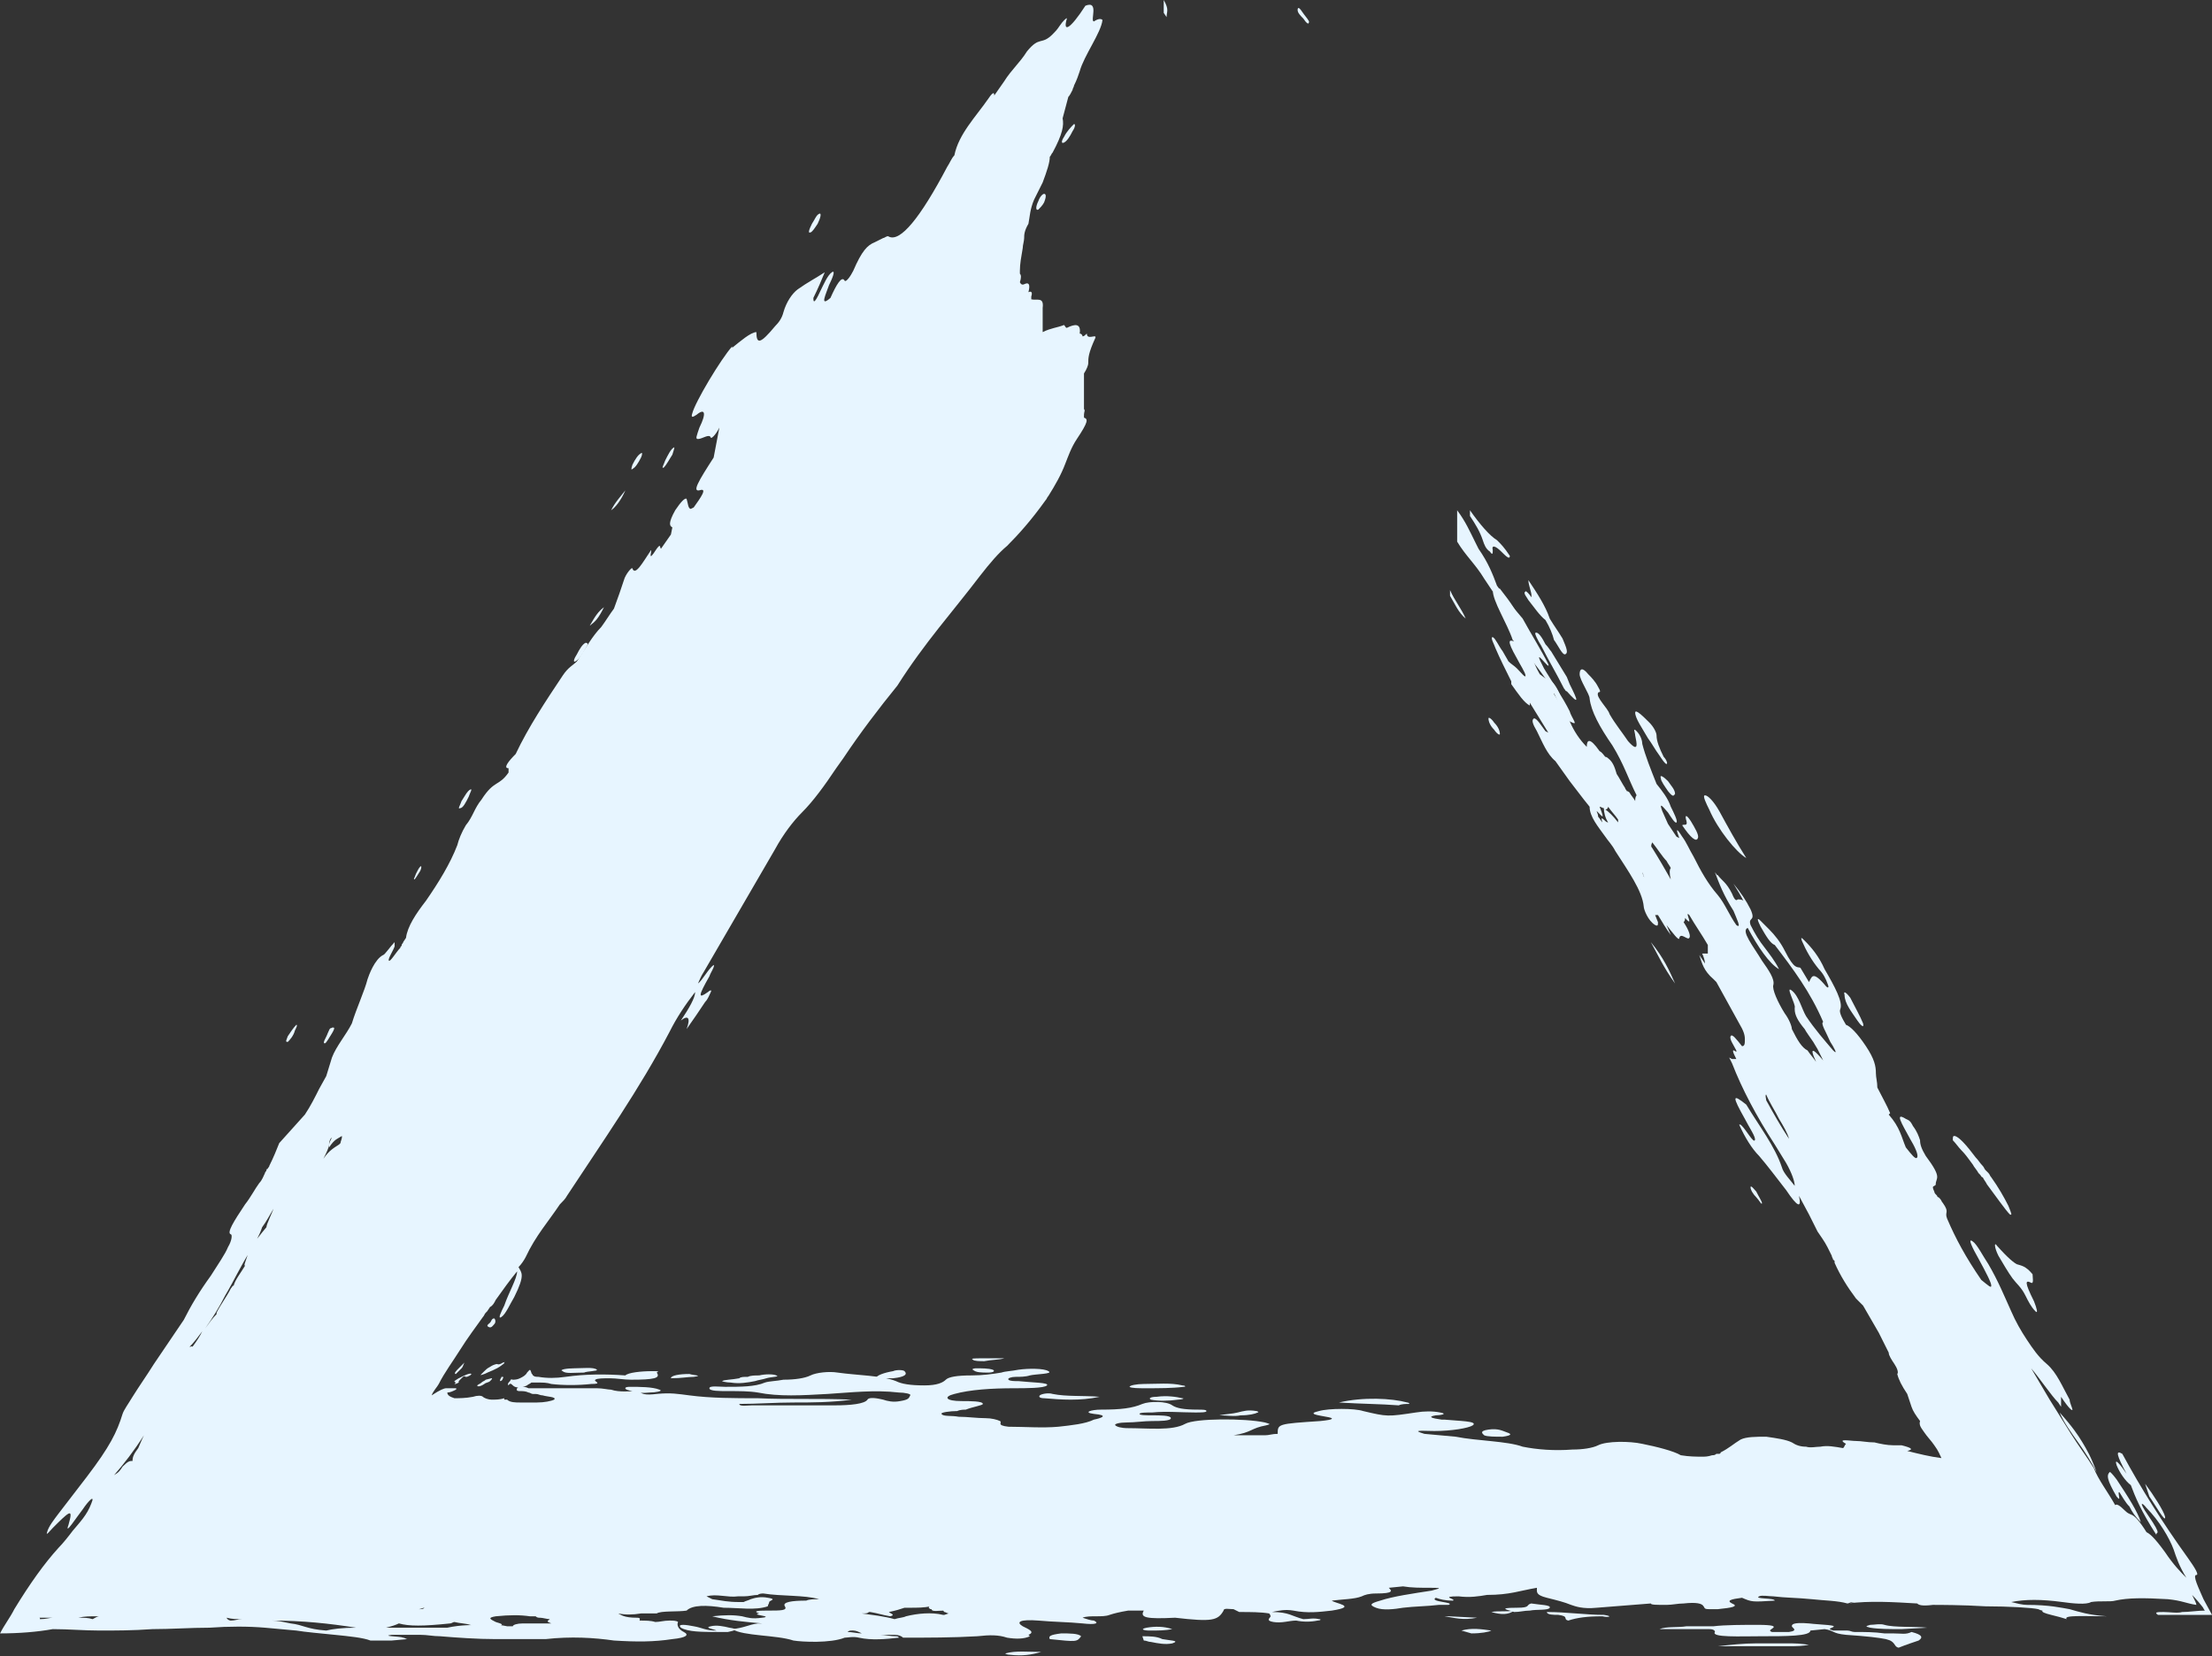 <?xml version="1.0" encoding="UTF-8" standalone="no"?><svg xmlns="http://www.w3.org/2000/svg" xmlns:xlink="http://www.w3.org/1999/xlink" fill="#e7f5ff" height="914.9" preserveAspectRatio="xMidYMid meet" version="1" viewBox="0.3 0.2 1221.7 914.9" width="1221.7" zoomAndPan="magnify"><rect x="0.3" y="0.2" width="1221.7" height="914.9" fill="#333333" stroke="none"/><g id="change1_1"><path d="M543.922 752.138C547.856 751.351 552.576 751.351 554.936 750.564C550.216 750.564 546.282 750.564 541.562 750.564C539.202 750.564 536.056 750.564 537.629 751.351C538.416 752.138 541.562 752.138 543.922 752.138Z"/></g><g id="change1_2"><path d="M283.539 765.524C285.112 767.098 288.259 767.098 291.405 765.524C292.192 764.736 292.979 764.736 293.765 763.949C293.765 763.949 293.765 763.949 294.552 763.949C295.338 763.949 296.912 763.949 297.698 763.949C300.058 763.949 302.418 763.949 304.778 764.736C311.072 765.524 319.725 765.524 326.805 764.736C333.885 764.736 327.591 763.162 329.165 762.374C329.951 761.587 333.885 761.587 337.031 761.587C340.965 761.587 344.898 762.374 348.831 762.374C361.418 762.374 365.351 761.587 362.991 758.438C364.564 757.65 363.778 757.65 360.631 757.65C354.338 757.65 347.258 758.437 345.685 760.012C334.671 759.225 323.658 759.225 312.645 760.8C307.138 761.587 302.418 761.587 297.698 760.8C294.552 760.8 295.338 760.012 294.552 760.012C294.552 759.225 293.765 759.225 293.765 758.438C292.979 756.075 292.979 756.863 291.405 758.438C290.619 760.012 289.045 760.8 287.472 761.587C285.899 762.374 284.325 762.374 283.539 762.374C282.752 762.374 282.752 761.587 281.965 763.162C281.179 763.949 280.392 764.736 281.179 765.524C281.965 763.949 282.752 764.736 283.539 765.524Z"/></g><g id="change1_3"><path d="M403.897 763.949C408.617 764.736 413.337 763.949 417.27 763.162C419.63 762.374 421.204 762.374 423.564 761.587C425.924 760.799 431.43 760.799 429.07 760.012C427.497 759.225 422.777 759.225 419.63 760.012C417.27 760.012 414.91 760.012 413.337 760.799C410.977 760.799 409.404 760.799 408.617 761.587C404.684 762.374 399.964 762.374 399.177 763.162C398.39 763.162 401.537 763.949 403.897 763.949Z"/></g><g id="change1_4"><path d="M778.346 775.759C779.133 775.759 778.346 774.972 777.56 774.972C768.906 772.61 753.173 771.822 739.8 774.972C752.387 775.759 762.613 775.759 772.84 776.546C774.413 775.759 776.773 775.759 778.346 775.759Z"/></g><g id="change1_5"><path d="M632.815 767.098C640.681 767.098 647.761 767.098 654.055 766.311C655.628 766.311 654.841 765.523 653.268 765.523C646.975 763.949 639.108 764.736 632.028 764.736C628.095 764.736 624.162 765.523 624.162 766.311C624.948 767.098 629.668 767.098 632.815 767.098Z"/></g><g id="change1_6"><path d="M581.682 770.248C579.322 769.461 575.389 770.248 574.602 771.035C573.815 771.823 574.602 772.61 576.962 772.61C586.402 773.397 596.628 774.185 607.641 771.823C598.202 771.035 589.548 771.823 581.682 770.248Z"/></g><g id="change1_7"><path d="M493.576 761.587C500.656 760.799 501.443 759.225 499.869 757.65C499.083 756.862 495.149 756.862 493.576 757.65C488.856 758.437 484.136 760.012 484.136 761.587C487.283 761.587 490.429 761.587 493.576 761.587Z"/></g><g id="change1_8"><path d="M263.872 765.524C263.872 766.311 265.445 766.311 267.805 764.736C268.592 763.949 270.165 763.949 270.952 763.162C271.739 762.375 272.525 761.587 271.739 761.587L268.592 762.375C267.805 763.162 267.019 763.162 266.232 763.949C265.445 764.736 264.659 764.737 263.872 765.524Z"/></g><g id="change1_9"><path d="M830.266 793.869C835.773 793.081 834.986 792.294 832.626 791.506C830.266 790.719 827.906 789.144 822.399 789.932C816.893 790.719 819.253 792.294 820.039 793.081C821.613 793.869 826.333 793.869 830.266 793.869Z"/></g><g id="change1_10"><path d="M322.871 758.438C324.445 757.65 330.738 757.65 329.951 756.863C328.378 755.288 322.085 756.075 317.365 756.075C313.431 756.075 308.711 756.863 311.071 757.65C312.645 759.225 317.365 758.438 322.871 758.438Z"/></g><g id="change1_11"><path d="M348.045 766.311C345.685 766.311 344.898 767.098 346.471 767.886C349.618 768.673 351.191 770.248 359.058 769.46C362.205 769.46 366.925 768.673 364.565 767.886C360.631 766.311 353.551 766.311 348.045 766.311Z"/></g><g id="change1_12"><path d="M685.521 782.058C690.241 782.058 693.387 781.271 694.961 780.483C695.747 780.483 694.961 779.696 694.174 779.696C689.454 778.909 687.094 779.696 683.947 780.483C680.801 781.271 677.654 781.271 673.721 782.058C678.441 782.058 681.588 782.846 685.521 782.058Z"/></g><g id="change1_13"><path d="M650.908 773.397C653.268 773.397 654.841 772.61 653.268 772.61C650.121 771.822 644.615 771.035 639.108 771.822C635.961 771.822 634.388 772.61 635.961 773.397C639.895 774.184 645.401 774.184 650.908 773.397Z"/></g><g id="change1_14"><path d="M546.282 758.437C548.642 758.437 550.215 757.65 548.642 756.862C546.282 756.075 542.349 756.075 539.202 756.075C537.629 756.075 536.842 756.862 537.629 756.862C539.202 758.437 542.349 758.437 546.282 758.437Z"/></g><g id="change1_15"><path d="M383.444 760.799C388.951 760.012 383.444 760.012 381.084 759.225C375.578 759.225 370.858 760.012 370.858 761.587C376.364 761.587 380.297 760.799 383.444 760.799Z"/></g><g id="change1_16"><path d="M276.459 763.162C277.245 763.162 278.032 762.374 278.032 761.587C278.819 760.799 278.032 760.799 277.245 760.799C277.245 761.587 276.459 761.587 276.459 763.162C276.459 763.162 275.672 763.162 276.459 763.162Z"/></g><g id="change1_17"><path d="M323.658 358.459C325.232 356.097 325.232 355.31 323.658 355.31C322.085 356.097 320.512 358.459 318.938 361.609C317.365 363.971 316.578 366.333 318.152 365.545C319.725 364.758 322.085 361.609 323.658 358.459Z"/></g><g id="change1_18"><path d="M333.885 335.626C330.738 337.988 329.165 340.35 326.018 345.861C329.165 343.499 330.738 341.925 333.885 335.626Z"/></g><g id="change1_19"><path d="M451.883 123.826C453.457 120.677 454.243 117.528 452.67 118.315C451.097 119.102 450.31 121.464 448.737 123.826C447.163 126.976 446.377 129.338 447.95 128.551C448.737 128.551 450.31 126.189 451.883 123.826Z"/></g><g id="change1_20"><path d="M1045.81 902.524C1044.24 902.524 1042.66 902.524 1041.09 902.524C1035.58 901.737 1030.08 901.737 1024.57 901.737C1023 901.737 1022.21 900.949 1020.64 900.949C1018.28 900.949 1016.7 900.949 1014.34 900.949C1013.56 900.949 1013.56 900.949 1012.77 900.949C1010.41 900.162 1010.41 900.162 1011.98 899.375C1016.7 897.8 1005.69 897.8 999.397 897.013C989.958 896.225 989.958 897.8 989.958 898.587C989.958 899.375 993.891 900.949 988.384 901.737H978.944C976.584 900.949 978.944 900.162 979.731 899.375C980.518 898.587 979.731 897.8 971.078 897.8C963.211 897.8 952.985 897.8 946.691 898.587H944.331H942.758C941.185 898.587 940.398 898.587 938.825 898.587C936.465 898.587 934.105 898.587 931.745 898.587C927.025 899.375 920.732 898.587 916.798 900.162C923.878 900.162 930.958 900.162 938.038 900.162C939.611 900.162 940.398 900.162 941.971 900.162C942.758 900.162 942.758 900.162 943.545 900.162H944.331C946.691 900.162 947.478 900.949 947.478 901.737C945.118 904.886 961.638 904.099 972.651 904.099C986.811 904.099 1000.18 904.099 1000.18 900.949L1008.05 900.162C1013.56 900.949 1011.98 902.524 1019.85 903.311C1031.65 904.099 1037.94 904.886 1041.88 905.673C1045.02 906.461 1045.81 907.248 1047.38 909.61C1047.38 909.61 1048.17 910.398 1048.96 910.398C1052.89 908.823 1057.61 907.248 1059.97 906.461C1062.33 904.886 1062.33 903.311 1056.04 901.737C1052.89 903.311 1050.53 902.524 1045.81 902.524Z"/></g><g id="change1_21"><path d="M371.644 251.378C372.431 249.016 373.218 246.654 372.431 247.442C370.858 248.229 369.284 251.378 367.711 254.528C366.924 256.89 365.351 259.252 366.924 258.465C368.498 256.89 370.071 253.74 371.644 251.378Z"/></g><g id="change1_22"><path d="M354.338 252.953C355.125 251.378 355.125 249.804 354.338 250.591C352.765 251.379 351.191 253.741 349.618 256.89C348.831 259.252 348.831 260.039 349.618 259.252C351.191 258.465 352.765 256.103 354.338 252.953Z"/></g><g id="change1_23"><path d="M345.685 271.062C343.325 274.212 340.178 277.361 337.818 282.086C340.178 280.511 343.325 276.574 345.685 271.062Z"/></g><g id="change1_24"><path d="M604.495 12.021C606.855 10.447 608.428 10.447 609.215 11.234C608.428 18.32 598.988 30.918 596.628 39.579C595.842 41.941 595.055 44.303 593.482 47.453C593.482 48.24 592.695 49.027 592.695 49.815C591.908 51.389 591.122 52.964 590.335 53.752L587.189 65.562C587.975 69.499 587.188 74.223 581.682 84.459C580.895 85.246 580.895 86.033 580.109 86.821C580.109 89.97 578.535 94.694 576.175 100.993C574.602 104.142 573.029 107.292 571.455 110.441C569.095 115.953 569.095 119.89 568.309 123.826C565.949 127.763 565.949 130.125 565.949 131.7C565.949 133.275 565.162 135.637 565.162 137.211C564.375 141.936 563.589 145.872 563.589 149.809C563.589 150.597 563.589 150.597 563.589 151.384C564.375 152.171 564.375 153.746 563.589 156.108C564.375 157.683 565.162 157.683 566.735 156.895C569.095 156.108 569.095 158.47 568.309 161.62C569.882 160.832 570.669 161.62 569.882 163.982C569.882 164.769 569.882 164.769 569.882 165.556C573.029 166.344 576.962 163.982 576.175 170.281C576.175 175.005 576.175 178.942 576.175 183.666C580.895 181.304 584.042 181.304 587.975 179.729C588.762 180.516 588.762 181.304 589.548 181.304C594.268 178.942 597.415 178.941 596.628 184.453C597.415 184.453 598.202 185.24 598.202 186.028C598.988 186.028 599.775 185.24 600.562 184.453C600.562 188.39 606.068 184.453 605.282 186.815C601.348 195.476 601.348 197.838 601.348 200.988C601.348 201.775 600.562 204.137 598.988 206.499V226.183C599.775 226.97 598.988 227.758 598.988 229.332V230.907C601.348 231.695 601.348 233.269 595.055 242.718C591.908 247.442 590.335 252.166 588.762 256.103C586.402 262.402 583.255 267.913 579.322 274.212C578.535 274.999 578.535 275.787 577.748 276.574C569.882 287.597 562.802 295.471 556.509 301.77C551.789 305.706 547.069 311.218 541.562 318.304C526.616 337.988 510.883 355.31 495.936 378.931C485.71 391.528 475.483 404.913 466.043 419.086L462.11 424.597C455.817 434.046 449.523 442.707 443.23 449.006C438.51 453.73 433.003 460.816 428.283 469.477C414.91 492.31 402.324 514.356 388.951 537.19C387.377 539.552 386.591 541.914 385.804 543.489C388.164 541.914 391.311 535.615 394.457 533.253C395.244 534.04 392.884 537.19 392.097 539.552C385.804 550.575 385.804 552.149 391.311 548.213C392.097 547.425 393.671 546.638 392.884 548.213C392.097 549.787 391.311 552.15 389.737 553.724C386.591 558.448 383.444 563.173 379.511 568.684C381.871 562.385 380.297 560.81 376.364 563.96C381.084 556.874 384.231 551.362 384.231 548.213C378.724 555.299 374.004 562.385 370.071 570.259C353.551 601.753 333.098 630.885 313.431 660.805C312.645 662.38 311.072 663.954 309.498 665.529C303.205 674.977 296.125 682.851 290.618 694.661C289.832 696.236 288.258 698.598 286.685 700.173C288.258 703.322 290.618 704.11 284.325 716.707C281.965 720.644 279.605 726.156 277.245 727.731C274.885 729.305 277.245 724.581 278.818 721.432C281.178 714.345 285.898 706.472 285.898 702.535C281.965 707.259 278.032 712.771 274.099 718.282C273.312 719.857 272.525 721.432 270.952 722.219L269.379 724.581L268.592 725.368C267.805 726.156 267.805 726.943 267.019 727.731C263.085 733.242 258.365 739.541 254.432 745.84C250.499 752.139 245.779 758.437 242.632 764.736C241.846 766.311 239.486 768.673 238.699 771.035C243.419 767.886 245.779 767.098 246.566 767.098C248.139 767.098 248.925 767.098 251.285 767.098C252.072 767.098 252.859 767.098 252.072 767.886C250.499 768.673 248.925 769.46 247.352 769.46C247.352 771.035 248.925 771.823 251.285 772.61C253.645 772.61 257.579 772.61 261.512 771.822C263.872 771.035 266.232 771.035 267.019 771.822C267.805 772.61 270.165 773.397 271.739 773.397C274.099 773.397 276.458 773.397 278.818 772.61V773.397H280.392C281.965 774.972 285.112 774.972 287.472 774.972C289.045 774.972 289.832 774.972 291.405 774.972C292.192 774.972 292.978 774.972 293.765 774.972H294.552H295.338H296.912C300.845 774.972 304.778 774.185 306.351 773.397C307.925 771.823 302.418 771.823 300.058 771.035C298.485 771.035 297.698 770.248 296.125 770.248H295.338H294.552C293.765 770.248 292.978 769.46 292.192 769.46C290.618 768.673 289.045 768.673 287.472 768.673C286.685 768.673 285.112 768.673 285.898 767.098C286.685 766.311 287.472 765.524 288.258 766.311C289.832 766.311 290.618 766.311 292.192 767.098C292.978 767.098 293.765 767.098 294.552 767.098H298.485C308.711 767.098 319.725 767.098 329.951 767.098C333.098 767.098 336.244 767.886 337.818 767.886C342.538 769.46 348.044 768.673 353.551 768.673C354.338 770.248 356.698 771.035 362.991 770.248C370.858 769.461 374.791 770.248 381.084 771.035C392.884 772.61 406.257 772.61 418.844 772.61C435.363 773.397 451.883 772.61 470.763 773.397C458.963 774.972 448.737 774.972 438.51 774.972C428.284 774.972 418.844 775.759 408.617 775.759C408.617 777.334 413.337 776.547 415.697 776.547C430.644 776.547 446.377 776.547 461.323 776.547C469.976 776.547 477.843 775.759 479.416 773.397C480.203 771.823 484.923 772.61 488.07 773.397C490.43 774.185 493.576 774.972 497.509 774.185C502.229 773.397 502.229 772.61 503.016 771.035C503.803 770.248 499.869 769.46 496.723 769.46C483.35 767.886 469.976 769.461 457.39 770.248C443.23 771.035 430.643 771.823 418.844 769.46C414.124 768.673 408.617 768.673 402.324 768.673C397.604 768.673 392.097 768.673 392.097 767.098C392.097 765.524 397.604 766.311 400.75 766.311C409.404 766.311 417.27 766.311 422.777 763.949C425.137 763.162 429.07 763.162 433.003 762.374C439.297 762.374 444.803 761.587 447.95 760.012C451.097 758.437 458.177 757.65 462.897 758.438C473.91 760.012 487.283 760.012 495.149 763.162C498.296 764.736 503.016 765.524 510.883 765.524C517.963 765.524 521.109 763.949 522.682 762.374C524.256 760.8 528.976 760.012 536.842 760.012C543.136 760.012 548.642 759.225 553.362 758.438C555.722 757.65 558.869 757.65 562.802 756.863C568.309 756.075 576.962 756.075 579.322 757.65C582.469 759.225 572.242 759.225 569.095 760.012C566.735 760.799 563.589 760.799 561.229 760.799C558.869 760.799 556.509 761.587 557.295 762.374C558.082 763.162 560.442 763.162 562.802 763.162C569.882 763.949 580.109 763.949 578.535 765.524C576.962 767.098 566.735 767.098 560.442 767.098C547.856 767.098 536.056 767.886 527.402 770.248C521.109 771.823 522.682 774.185 531.336 774.185C536.056 774.185 543.136 774.185 543.136 775.759C543.136 776.547 537.629 777.334 533.696 778.909C532.909 778.909 530.549 778.909 528.976 779.696C525.042 779.696 519.536 780.483 520.323 781.271C521.109 782.846 525.829 782.058 529.762 782.846C534.482 782.846 539.989 783.633 544.709 783.633C547.856 783.633 551.002 784.42 552.575 785.208C554.149 785.995 550.216 787.57 557.295 788.357C565.949 788.357 576.175 789.144 584.829 788.357C591.908 787.57 599.775 786.782 604.495 784.42C608.428 783.633 613.148 782.058 604.495 781.271C598.202 780.483 602.922 778.909 608.428 778.909C619.441 778.909 625.735 778.121 631.241 775.759C635.175 774.185 644.615 774.185 647.761 776.547C650.121 778.121 654.054 778.909 661.921 778.909C664.281 778.909 666.641 778.909 666.641 779.696C666.641 780.483 663.494 780.483 660.348 780.483C652.481 780.483 644.614 779.696 636.748 780.483C633.601 780.483 629.668 780.483 629.668 781.271C629.668 782.058 633.601 782.058 636.748 782.058C640.681 782.058 646.974 782.058 646.974 783.633C646.974 785.208 640.681 785.208 636.748 785.208C632.028 785.208 627.308 785.995 622.588 785.995C618.655 785.995 615.508 786.782 616.295 787.57C617.081 788.357 619.441 789.144 623.375 789.144C634.388 789.144 647.761 790.719 654.841 786.782C660.348 783.633 687.881 783.633 698.894 785.995C701.254 786.782 702.827 786.782 699.68 787.57C691.027 789.144 691.814 791.507 681.587 793.081H698.894C701.254 793.081 702.827 792.294 705.974 792.294C705.974 786.782 705.974 786.782 729.574 785.208C737.44 784.42 737.44 783.633 732.72 782.846C728.787 782.058 721.707 781.271 728.787 779.696C734.294 778.121 748.453 778.121 753.173 779.696C766.546 782.845 766.546 782.846 782.28 780.483C787 779.696 791.72 779.696 795.653 780.483C800.373 781.271 795.653 782.058 793.293 782.058C788.573 782.846 790.933 783.633 796.439 784.42C797.226 784.42 797.226 784.42 798.013 784.42C805.879 785.208 816.893 785.208 813.746 787.57C811.386 789.144 801.946 790.719 792.506 790.719C786.213 790.719 779.133 789.932 787 792.294L804.306 793.869C816.106 796.231 832.626 796.231 841.279 799.38C849.146 800.955 858.585 801.742 868.812 800.955C874.319 800.955 879.825 800.168 882.972 798.593C887.692 796.231 900.278 796.231 907.358 797.805C915.225 799.38 924.665 801.742 928.598 804.104C933.318 804.892 937.251 804.892 940.398 804.892C941.971 804.892 943.545 804.892 945.905 804.104C946.691 804.104 947.478 804.104 948.265 803.317C948.265 803.317 948.265 803.317 949.051 803.317C949.051 803.317 949.051 803.317 949.838 803.317C949.838 803.317 950.624 803.317 950.624 802.53C955.344 800.168 957.704 797.805 961.638 795.443C964.784 793.869 970.291 793.869 975.798 793.869C981.304 794.656 986.811 795.443 989.957 797.018C992.317 798.593 994.677 799.38 997.824 799.38C1000.18 800.167 1003.33 799.38 1005.69 799.38C1009.62 798.593 1013.56 799.38 1018.28 800.167C1019.06 799.38 1019.06 798.593 1019.85 797.805C1014.34 794.656 1022.21 796.231 1025.36 796.231C1028.5 796.231 1031.65 797.018 1035.58 797.018C1038.73 797.805 1042.66 798.593 1045.81 798.593H1050.53C1056.82 800.168 1056.82 800.955 1053.68 801.742C1059.97 803.317 1066.26 804.892 1072.56 805.679C1071.77 804.104 1070.98 801.742 1068.62 798.593C1067.05 796.231 1064.69 793.868 1063.12 791.506C1061.54 789.144 1059.97 787.57 1060.76 785.208C1058.4 782.058 1056.82 779.696 1056.04 777.334C1055.25 774.972 1054.46 772.61 1053.68 770.248C1050.53 765.524 1048.96 762.374 1048.17 759.225C1048.96 758.438 1048.17 756.075 1046.6 753.713C1045.02 751.351 1043.45 748.989 1043.45 747.415L1037.94 736.391L1029.29 721.432L1025.36 717.495C1020.64 711.196 1016.7 704.897 1013.56 697.811V697.023C1013.56 697.023 1013.56 696.236 1012.77 696.236C1012.77 695.449 1011.98 694.661 1011.98 693.874C1011.2 692.299 1010.41 690.725 1009.62 689.15C1008.05 686 1005.69 682.851 1004.12 680.489C1002.54 677.34 1000.97 674.19 999.397 671.041L993.891 660.805C995.464 667.891 993.104 667.104 986.811 657.655C981.304 650.569 976.584 644.27 971.864 638.759C967.931 634.822 963.998 628.523 960.851 621.437C961.638 621.437 961.638 621.437 962.424 622.224C964.784 624.586 968.718 631.673 969.504 630.098C970.291 628.523 966.358 623.012 963.998 618.288C956.918 605.69 956.918 604.115 964.784 610.414C971.864 622.224 980.518 633.248 984.451 645.058C985.237 648.207 989.171 652.144 991.531 655.293C991.531 652.931 989.957 648.207 986.811 642.696L980.518 632.46C970.291 616.713 962.424 601.753 956.918 587.581L955.344 584.431L956.918 585.219H958.491H959.278C957.704 582.069 956.131 578.92 959.278 581.282V580.494C957.704 577.345 955.344 574.196 956.131 572.621C956.918 571.046 959.278 574.196 962.424 578.132C963.998 578.132 963.998 576.558 963.998 574.196C963.998 571.834 963.211 569.471 960.851 565.535L948.265 542.701L946.691 541.126C941.185 536.402 940.398 532.466 938.825 527.741L941.971 532.465C941.971 530.891 941.185 528.529 940.398 526.954H943.545V522.23C940.398 516.718 936.465 511.207 933.318 505.695C930.171 502.546 936.465 513.569 930.958 507.27C930.958 508.057 930.958 508.845 930.171 509.632C933.318 514.356 934.105 517.506 933.318 518.293C932.531 519.868 928.598 515.144 927.811 518.293C927.811 520.655 923.878 515.144 920.731 511.207L923.091 516.718C920.732 513.569 918.371 509.632 916.011 505.695H914.438L916.011 509.632C916.011 511.207 916.012 511.994 914.438 511.207C910.505 508.845 908.145 502.546 908.145 500.971C907.358 492.31 899.492 481.287 892.412 470.264C890.838 467.115 888.478 464.753 886.905 462.391C882.972 456.879 878.252 451.368 878.252 445.856L875.105 441.919L867.239 431.684L859.372 420.661C854.652 416.724 852.292 410.425 849.145 404.126C846.786 400.189 845.999 397.827 847.572 397.04C849.146 397.04 851.506 400.977 853.866 404.126L855.439 404.913L845.212 388.379V389.954C842.066 388.379 838.919 383.655 834.986 378.143V376.569C831.839 370.27 828.693 363.971 826.333 358.459C825.546 356.097 823.186 352.16 824.759 352.16C826.332 352.948 827.906 356.885 830.266 360.034C831.052 361.609 832.626 363.971 833.412 365.546C834.986 367.12 836.559 367.908 838.132 369.482C840.492 371.844 842.852 374.994 842.852 373.419C842.852 371.844 839.706 367.12 838.132 363.971C831.839 352.948 834.199 353.735 836.559 354.523L835.772 353.735C832.626 344.287 824.759 332.476 824.759 326.178V326.965L820.039 319.879C815.319 312.005 809.813 307.281 805.093 299.407V298.62V282.086C809.813 288.384 812.173 293.896 815.319 300.195L816.893 303.344C822.399 311.218 824.759 317.517 827.119 323.815C827.906 324.603 827.906 325.39 828.692 325.39C834.199 332.477 839.706 339.563 842.066 348.224C844.426 352.948 845.212 356.097 845.212 359.247C845.999 362.396 847.572 367.12 850.719 372.632L853.866 374.994C853.866 374.994 853.866 374.994 854.652 374.994C857.012 375.781 859.372 378.143 861.732 383.655C864.092 389.166 858.586 381.293 858.586 383.655C861.732 388.379 864.092 393.89 867.239 398.615C869.599 404.126 872.745 408.85 876.679 412.787C876.679 408.85 878.252 407.276 883.759 415.149C885.332 415.936 886.118 417.511 886.905 418.299C886.905 418.299 887.692 418.299 888.478 419.086C891.625 421.448 892.412 425.385 893.198 427.747C894.772 430.109 896.345 433.258 897.918 435.62C897.918 436.408 898.705 436.408 898.705 437.195C898.705 437.195 899.492 437.195 900.278 437.982C901.065 439.557 902.638 441.132 903.425 442.707C903.425 441.919 903.425 440.345 904.212 439.557C899.492 430.109 897.132 422.235 890.838 412C883.758 401.764 879.039 393.103 878.252 386.017C878.252 383.655 872.745 375.781 872.745 372.632C872.745 369.482 874.319 368.695 877.465 372.632C879.039 374.207 881.399 376.569 882.972 379.718C885.332 383.655 882.972 382.08 882.972 382.867C881.399 385.229 888.478 391.528 889.265 394.678C892.412 400.189 896.345 404.913 899.492 409.638C905.785 416.724 904.212 410.425 903.425 406.488C903.425 404.913 901.852 401.764 904.212 404.126C906.572 406.488 907.358 409.638 907.358 411.212C908.932 417.511 912.078 425.385 915.225 433.258C918.372 437.195 921.518 441.132 923.091 445.856C924.665 449.005 927.025 453.73 926.238 454.517C925.451 455.304 923.092 451.368 921.518 449.006C919.945 447.431 916.011 441.919 918.371 448.218L921.518 455.304L926.238 462.391L927.811 463.178C926.238 459.241 925.451 456.092 929.385 462.391C931.745 465.54 933.318 469.477 935.678 473.414C939.611 481.287 943.545 488.374 949.051 494.672C952.984 499.397 955.344 505.695 959.278 511.207C962.424 513.569 959.278 507.27 957.704 503.333C952.198 494.672 949.838 488.373 947.478 482.075C948.264 482.862 948.265 483.649 949.051 483.649C951.411 486.799 953.771 487.586 956.918 493.885C958.491 497.822 959.278 497.822 960.064 497.034C960.851 497.034 962.424 497.034 963.211 497.822C961.638 494.672 960.064 492.31 957.704 488.373C961.638 493.098 964.784 497.822 967.144 502.546C970.291 509.632 965.571 506.483 967.144 511.207C969.504 515.931 971.864 519.868 975.011 523.805C977.371 526.954 980.517 530.891 982.877 535.615C977.371 532.466 971.078 523.017 965.571 512.782C961.638 514.356 968.718 523.017 973.437 530.891C977.371 536.402 980.517 541.126 979.731 544.276C978.944 546.638 982.091 553.724 986.024 560.023C988.384 563.172 989.957 567.109 989.957 568.684C993.104 574.983 995.464 578.92 998.611 580.494C1000.18 582.856 1001.76 584.431 1003.33 586.793C998.611 576.558 1003.33 581.282 1007.26 586.006L1004.12 579.707L1001.76 575.77C1000.18 573.408 997.824 570.259 997.037 568.684C993.104 563.96 991.531 560.811 991.531 557.661V556.874C992.317 555.299 986.024 544.276 989.957 547.425C993.891 550.575 995.464 557.661 997.824 561.598C1002.54 568.684 1008.05 574.983 1012.77 580.494C1015.92 583.644 1012.77 578.132 1011.2 575.77C1008.84 570.259 1005.69 565.535 1007.26 564.747C1000.18 548.213 990.744 535.615 980.518 522.23C978.158 521.443 975.798 517.506 972.651 511.994C971.078 508.845 970.291 506.483 972.651 508.845L977.371 513.569C980.517 516.718 983.664 520.655 986.024 525.379C991.531 536.402 993.104 534.04 994.677 534.828L999.397 542.701C1000.97 540.339 1000.97 535.615 1008.84 545.063C1010.41 546.638 1010.41 545.063 1009.62 543.489C1008.84 541.126 1007.26 537.977 1004.9 535.615C1000.97 530.891 997.824 525.379 995.464 519.868C994.677 517.506 995.464 518.293 997.037 519.868C1000.97 523.805 1004.9 528.529 1008.05 535.615C1013.56 545.063 1018.28 553.724 1016.7 557.661C1015.92 559.236 1017.49 562.385 1019.85 566.322C1022.21 567.109 1026.14 571.046 1030.86 578.132C1035.58 585.219 1036.37 589.155 1036.37 593.092C1036.37 595.454 1037.16 597.816 1037.16 600.966C1039.52 605.69 1042.66 611.201 1044.24 615.138L1043.45 615.926C1049.74 623.012 1050.53 628.523 1052.89 634.035C1056.04 637.971 1058.4 641.121 1059.18 639.546C1059.97 637.972 1057.61 633.248 1055.25 629.311C1050.53 620.65 1046.6 614.351 1052.89 618.288C1054.46 619.075 1055.25 619.075 1056.82 622.224C1059.18 625.374 1059.97 627.736 1060.76 630.098C1060.76 632.46 1061.54 634.822 1063.9 638.759C1073.34 651.357 1069.41 650.569 1069.41 654.506C1069.41 655.293 1067.84 655.294 1067.84 656.081C1067.84 656.081 1067.84 656.868 1068.62 658.443C1068.62 659.23 1069.41 660.018 1070.2 660.805C1070.2 660.805 1070.2 661.592 1070.98 661.592L1071.77 662.38C1072.56 663.167 1072.56 663.955 1073.34 664.742C1077.28 670.253 1074.13 669.466 1075.7 673.403C1080.42 684.426 1085.93 694.661 1094.58 707.259C1098.52 710.409 1100.09 711.983 1100.09 710.409C1100.09 708.834 1097.73 704.11 1093.01 695.449C1089.86 689.937 1086.72 683.638 1089.86 686C1092.22 687.575 1095.37 693.874 1098.52 698.598C1104.02 708.047 1107.17 715.92 1111.1 724.581C1113.46 730.092 1116.61 735.604 1119.76 740.328C1122.9 745.052 1126.05 749.777 1130.77 753.713C1136.28 758.437 1139.42 766.311 1143.36 773.397C1143.36 773.397 1143.36 773.397 1142.57 773.397H1143.36C1143.36 774.972 1144.93 778.122 1144.93 778.909C1144.93 779.696 1143.36 778.909 1138.64 771.822C1138.64 773.397 1138.64 775.759 1138.64 777.334L1137.06 774.972C1133.13 771.035 1126.84 761.587 1122.12 756.075L1132.34 773.397C1136.28 779.696 1140.21 785.995 1144.14 792.294C1148.08 798.593 1152.8 804.892 1156.73 811.19C1159.09 817.489 1164.6 824.576 1168.53 831.662C1169.32 830.874 1170.89 831.662 1174.04 834.811C1175.61 836.386 1176.4 836.386 1177.97 837.173C1179.54 837.961 1181.9 840.323 1185.84 846.622C1187.41 847.409 1189.77 848.984 1196.06 857.645C1200.78 864.731 1204.72 868.668 1207.86 871.817C1203.93 865.518 1202.36 860.794 1200.78 856.07C1198.42 849.771 1192.92 840.323 1185.84 833.237C1183.48 830.087 1181.12 829.3 1186.62 837.173C1195.28 849.771 1190.56 845.834 1191.34 848.196C1182.69 834.811 1179.54 826.938 1177.18 820.639C1174.04 818.277 1170.89 813.553 1169.32 809.616C1167.74 804.892 1171.68 809.616 1174.82 814.34C1169.32 804.104 1168.53 800.955 1172.46 803.317C1182.69 822.213 1194.49 841.11 1208.65 860.794C1212.58 866.306 1214.94 870.242 1213.37 870.242C1211.01 870.242 1214.94 878.116 1217.3 883.627L1222.02 892.288H1192.13C1189.77 890.714 1192.13 890.714 1195.28 890.714C1198.42 890.714 1203.14 891.501 1205.5 890.714C1209.44 890.714 1214.15 889.926 1218.09 889.926C1217.3 889.139 1217.3 888.352 1216.51 887.564C1214.15 884.415 1210.22 880.478 1211.01 881.266C1212.58 884.415 1213.37 885.99 1213.37 886.777C1207.86 885.99 1205.5 884.415 1197.64 883.627C1184.26 882.84 1175.61 882.84 1168.53 884.415C1166.17 885.202 1159.88 884.415 1155.16 885.202C1152.8 886.777 1144.93 885.99 1139.42 885.202C1127.62 883.628 1118.97 883.628 1111.1 885.202C1114.25 885.99 1117.4 886.777 1119.76 886.777C1132.34 886.777 1138.64 888.352 1143.36 889.139C1148.86 890.714 1153.58 892.289 1163.81 893.076C1152.01 893.076 1139.42 892.288 1141.78 894.65C1139.42 893.863 1136.28 893.076 1133.13 892.288C1129.98 891.501 1127.62 890.714 1128.41 889.926C1128.41 889.926 1127.62 889.926 1126.05 889.139C1122.9 888.352 1109.53 887.564 1096.94 887.564C1084.36 886.777 1070.98 886.777 1067.84 886.777C1061.54 887.564 1059.97 886.777 1059.18 885.989C1045.81 885.202 1033.22 884.415 1020.64 885.989C1022.21 885.989 1023.78 885.202 1024.57 885.202C1024.57 885.202 1024.57 885.202 1023.78 885.202C1022.21 885.202 1021.42 885.989 1020.64 885.989C1015.13 884.415 1008.05 884.415 1000.97 883.627C993.104 882.84 986.024 882.84 979.731 882.053C977.371 882.053 973.438 881.265 971.864 882.053C968.718 883.627 980.518 882.84 980.518 884.415C967.931 885.202 967.931 885.202 962.424 882.84C956.131 883.627 953.771 884.415 956.918 885.989C960.851 887.564 956.918 888.352 949.051 889.139H946.691H945.905H945.118H944.331C941.185 889.139 941.971 888.352 941.185 887.564C940.398 885.99 937.251 885.202 930.171 885.989C927.025 885.989 923.878 886.777 920.731 886.777C915.225 886.777 912.078 886.777 912.078 885.989C902.638 886.777 891.625 887.564 882.185 888.352C874.319 889.139 870.385 887.564 868.025 886.777C864.092 885.202 860.946 884.415 854.652 882.84C848.359 881.265 849.145 879.691 849.145 877.329C839.706 878.903 834.199 881.266 821.613 881.266C816.893 882.053 812.173 882.84 805.879 882.053C794.866 882.053 805.093 883.628 802.733 884.415C798.013 884.415 795.653 883.627 793.293 882.84C789.36 885.202 804.306 885.202 800.373 886.777H794.866C788.573 887.564 781.493 887.564 775.2 888.352C770.48 889.139 764.187 889.926 760.253 888.352C756.32 886.777 757.107 885.99 762.613 884.415C769.693 882.053 780.706 880.478 790.933 878.903C793.293 878.116 798.8 877.329 790.933 877.329C784.64 877.329 779.92 877.329 775.2 876.541L767.333 877.329C768.906 878.903 770.48 880.478 760.253 880.478C756.32 880.478 753.96 881.265 752.387 882.053C748.453 883.627 742.16 883.628 735.867 884.415C737.44 885.99 750.813 887.564 735.867 889.926C728.787 890.714 722.494 891.501 714.627 889.926C709.907 889.139 706.761 889.926 702.827 890.714C712.267 890.714 713.84 893.076 720.134 894.65C723.28 894.65 725.64 893.863 728.787 894.65C730.36 894.65 729.574 895.438 728 895.438C724.067 896.225 720.134 896.225 716.2 895.438C712.267 895.438 708.334 897.013 703.614 896.225C698.894 895.438 702.04 893.863 702.04 893.076C702.04 892.289 701.254 891.501 701.254 891.501C696.534 890.714 691.027 890.714 684.734 890.714L681.587 889.139C679.227 889.139 676.081 888.352 676.081 889.926C672.934 895.438 669.788 896.225 649.334 893.863C633.601 894.65 629.668 893.863 632.028 889.926H623.375C618.655 890.714 615.508 891.501 613.148 892.288C609.215 893.863 602.135 892.288 598.202 893.863C600.562 894.65 602.922 895.438 604.495 895.438C607.642 897.013 605.282 897.8 598.202 897.013C590.335 896.225 582.468 896.225 573.815 895.438C563.589 894.65 561.229 896.225 565.162 898.587C568.309 900.162 572.242 901.737 568.309 903.311L569.095 904.099C565.949 905.674 561.229 905.674 556.509 904.886C551.789 903.312 547.069 903.311 539.989 904.099C526.616 904.886 512.456 904.886 499.083 904.886C498.296 904.099 496.723 903.311 494.363 903.311C491.216 903.311 488.856 903.311 486.496 903.311C488.856 903.311 492.003 904.099 495.149 904.099C496.723 904.099 496.723 904.886 496.723 904.886C489.643 905.674 481.776 906.461 474.696 904.886C471.55 904.099 468.403 904.886 466.83 904.886C458.963 908.036 443.23 907.248 438.51 906.461C429.07 903.311 410.977 904.099 404.684 900.162C411.764 899.375 413.337 897.8 418.844 897.013H421.204C412.55 896.225 403.11 895.438 393.671 893.076C400.751 892.289 405.471 892.289 410.19 893.076C413.337 893.863 415.697 894.65 421.204 893.863C428.284 893.076 414.124 892.288 419.63 891.501C414.91 889.926 421.204 889.926 424.35 889.926C431.43 889.926 435.364 889.926 433.79 887.564C432.217 885.202 437.723 884.415 445.59 884.415C447.163 883.628 450.31 883.627 452.67 883.627C444.803 881.265 431.43 882.053 421.99 880.478C421.204 880.478 419.63 880.478 418.844 881.266C416.484 881.266 414.124 882.053 410.977 882.053C410.19 882.053 408.617 882.053 407.83 882.053C402.324 882.84 396.031 880.478 390.524 882.053L393.671 883.627C399.177 884.415 402.324 885.202 408.617 885.202C409.404 885.202 410.19 885.202 410.977 885.202C412.55 884.415 413.337 884.415 414.91 883.627C417.27 882.84 420.417 882.053 424.35 882.84C429.857 883.627 425.137 884.415 425.137 885.202C425.137 885.99 424.35 886.777 424.35 887.564C417.27 889.926 408.617 888.352 399.964 888.352C390.524 886.777 382.657 886.777 379.511 889.926C374.791 890.714 365.351 889.926 362.991 891.501H354.338C349.618 892.288 345.684 892.288 341.751 891.501C343.324 892.288 344.898 893.863 351.978 893.863C354.338 893.863 353.551 894.65 353.551 895.438C356.698 895.438 359.844 895.438 362.204 896.225C364.564 896.225 366.924 895.438 370.071 895.438C371.644 895.438 374.004 895.438 374.791 896.225C374.004 897.8 374.791 900.162 377.937 901.737C381.084 903.311 379.511 904.886 371.644 905.673C361.418 907.248 351.978 907.248 339.391 906.461C328.378 904.886 315.791 904.099 301.632 905.673C300.058 905.673 298.485 905.673 296.912 905.673H295.338H293.765C292.192 905.673 291.405 905.673 289.832 905.673C284.325 905.673 279.605 905.673 274.099 905.673C263.872 905.673 252.859 904.886 243.419 904.099C239.486 904.099 236.339 903.311 232.406 903.311C226.899 903.311 219.819 903.311 216.673 903.311C210.379 904.099 221.392 904.099 222.966 904.886C223.752 904.886 224.539 905.673 225.326 905.673L216.673 906.461C212.739 906.461 204.873 906.461 204.873 906.461C200.939 904.886 193.073 904.099 185.206 903.311C177.34 902.524 168.686 901.737 163.966 900.95L146.66 899.375C137.22 898.587 126.993 898.587 115.98 899.375C105.754 899.375 94.74 900.162 84.514 900.162C73.501 900.949 64.061 900.95 55.408 900.95C46.754 900.95 38.101 900.162 29.448 900.162C20.795 901.737 10.568 902.524 0.342 902.524C2.702 897.8 5.848 893.863 8.208 889.139C16.861 874.967 24.728 863.943 32.594 855.283C34.955 852.92 38.101 848.984 40.461 845.834C44.394 841.11 48.328 837.173 50.688 830.874C53.048 825.363 49.114 829.3 45.968 834.024C42.821 837.961 35.741 848.984 38.101 842.685C39.675 837.173 39.675 835.599 38.101 836.386C36.528 837.173 33.381 840.323 29.448 844.26C27.875 845.834 25.515 848.984 26.301 846.622C27.088 843.472 30.235 839.535 32.594 836.386C38.101 829.3 42.821 823.001 48.328 815.915C60.914 799.38 64.848 791.507 67.994 781.271C68.781 778.909 71.141 775.759 73.501 771.822C77.434 765.524 81.367 760.012 85.301 753.713L101.82 729.305C105.754 721.432 110.474 713.558 116.767 704.897C120.7 698.598 124.634 693.087 126.207 689.15C128.567 685.213 128.567 682.064 127.78 682.064C125.42 681.276 129.353 674.977 135.647 665.529C138.793 661.592 141.153 656.868 143.513 653.719C145.087 652.144 145.873 649.782 146.66 648.207C146.66 647.42 147.447 647.42 147.447 646.632C147.447 646.632 147.447 645.845 148.233 645.845C148.233 645.058 149.02 645.058 149.02 644.27C151.38 639.546 152.953 635.61 154.527 631.673L168.686 615.926C171.833 611.201 174.193 606.477 176.553 601.753L180.486 594.667L183.633 584.431C185.993 578.132 191.499 571.834 194.646 565.535C197.006 557.661 201.726 547.425 203.299 541.126C204.086 538.764 207.233 530.103 211.953 527.741C212.739 527.741 215.886 523.017 218.246 520.655C218.246 521.442 218.246 521.442 218.246 523.017C217.459 525.379 214.313 530.103 215.099 530.891C215.886 531.678 219.033 526.167 221.393 523.805C221.393 523.017 222.179 523.017 222.179 522.23C222.179 521.443 222.966 521.442 222.966 520.655L224.539 518.293C225.326 511.994 230.046 504.908 235.552 497.822C242.632 487.586 248.926 477.35 252.859 467.115C253.645 463.965 255.219 460.029 257.579 456.092C261.512 451.368 262.299 446.643 266.232 441.919C273.312 430.896 275.672 434.833 281.178 426.959C281.178 426.172 281.178 424.597 281.178 424.597C278.032 424.597 281.178 420.661 285.112 416.724C292.192 401.764 301.632 387.592 311.071 373.419C314.218 368.695 316.578 367.908 318.938 365.546C323.658 358.459 327.591 351.373 332.311 346.649C334.671 343.499 337.031 339.563 339.391 336.413C341.751 330.114 343.324 325.39 344.898 320.666C345.684 317.517 349.618 312.792 349.618 314.367C351.191 318.304 355.124 311.218 359.844 304.132C360.631 304.132 357.484 312.005 362.991 303.344C365.351 300.195 364.564 302.557 365.351 303.344L370.858 295.471L371.644 291.534C370.071 290.746 369.284 289.172 373.217 282.086C376.364 277.361 378.724 274.999 379.511 275.787C380.297 278.149 380.297 281.298 381.871 281.298L383.444 280.511C387.377 274.999 391.311 269.488 386.591 271.062C382.657 271.85 385.804 266.338 394.457 252.953L397.604 236.419C395.244 241.143 392.884 242.718 392.884 241.93C392.097 239.568 388.164 242.718 385.804 242.718C384.231 242.718 385.017 241.143 386.591 236.419C390.524 228.545 389.737 225.396 385.017 229.332C382.657 230.907 381.871 230.907 382.657 228.545C384.231 222.246 398.39 198.626 404.684 191.539V192.327C408.617 189.177 414.91 183.666 418.057 183.666C418.057 190.752 420.417 189.965 428.283 180.516C430.643 178.154 432.217 175.792 433.003 172.643C434.577 167.131 437.723 162.407 440.87 160.045C446.377 156.108 451.097 153.746 455.817 150.597C454.243 154.533 451.883 160.045 449.523 164.769C449.523 166.344 449.523 169.493 453.457 160.832C455.03 157.683 457.39 152.171 459.75 150.597C462.11 149.022 459.75 154.533 458.177 157.683C456.603 162.407 452.67 170.281 458.963 164.769C462.11 157.683 465.256 152.171 466.83 155.321C467.616 156.108 469.976 152.959 471.55 149.809C476.27 138.786 479.416 135.637 483.35 134.062C484.923 133.275 486.496 132.487 488.07 131.7C488.856 131.7 490.429 130.125 491.216 130.913C497.509 134.062 508.523 120.677 523.469 92.332C525.042 89.97 525.829 87.608 527.402 86.033C529.762 74.223 539.202 64.775 546.282 54.539C549.429 49.815 549.429 52.177 549.429 52.964L554.935 45.09C558.869 38.792 563.589 34.855 567.522 28.556C574.602 19.895 575.389 25.407 581.682 19.108C583.255 17.533 584.042 16.746 585.615 14.384C587.188 12.021 589.548 9.659 589.548 10.447C587.188 18.32 591.122 16.746 599.775 3.361C607.642 0.211 602.135 12.021 604.495 12.021ZM971.864 574.196C971.864 573.408 971.864 573.408 971.864 574.196V574.196ZM912.865 468.69C916.798 474.988 919.945 480.5 923.091 486.011C922.305 482.862 922.305 480.5 923.091 479.713C922.305 478.138 921.518 477.35 920.731 475.776C918.372 473.414 916.012 469.477 912.865 465.54C912.078 467.115 912.078 467.902 912.865 468.69ZM888.478 454.517C886.905 452.155 886.119 449.006 886.119 446.643C885.332 446.643 884.545 445.856 883.759 445.856C886.905 453.73 885.332 451.368 882.185 448.218C882.185 449.006 882.972 449.793 882.972 451.368C883.759 452.155 884.545 453.73 885.332 454.517C884.545 452.155 884.545 451.368 886.905 453.73C887.692 454.517 888.478 454.517 888.478 454.517ZM908.932 486.011C908.145 484.437 908.145 483.649 907.358 482.075C907.358 482.862 908.145 483.649 908.145 484.437C908.932 485.224 908.932 485.224 908.932 486.011ZM988.384 629.311C987.597 626.161 985.237 622.224 982.877 618.288C980.517 613.563 977.371 608.839 975.798 604.903C975.011 604.903 975.798 607.265 975.798 608.052C979.731 615.138 983.664 622.225 988.384 629.311ZM524.256 891.501C523.469 891.501 522.683 890.714 521.896 890.714C521.109 889.926 521.109 889.926 521.896 889.926C518.749 889.926 514.816 890.714 514.816 889.139C514.029 889.139 514.029 889.139 513.243 888.352C513.243 888.352 513.243 887.564 514.029 887.564C510.883 888.352 506.949 888.352 502.229 888.352C501.443 888.352 500.656 888.352 499.869 888.352C497.509 889.139 495.149 889.926 491.216 890.714C492.003 891.501 495.149 892.289 492.003 893.076C487.283 892.289 485.71 891.501 480.99 890.714H480.203C479.416 891.501 478.63 891.501 476.27 891.501C481.776 892.288 488.856 893.076 494.363 894.65C496.723 893.863 499.083 893.863 500.656 893.076C506.949 891.501 514.816 890.714 521.109 892.288C521.109 892.288 521.109 892.288 521.896 892.288C524.256 891.501 524.256 891.501 524.256 891.501ZM269.379 897.8C274.099 897.8 277.245 897.8 280.392 898.587C281.179 898.587 281.965 898.587 283.538 898.587C283.538 897.8 285.898 897.013 289.045 897.013C289.832 897.013 290.618 897.013 292.192 897.013C292.978 897.013 293.765 897.013 295.338 897.013C296.912 897.013 297.698 897.013 299.272 897.013C300.845 897.013 303.205 897.013 304.778 897.013C303.205 896.225 301.632 896.225 303.992 894.65C302.418 894.65 300.058 893.863 298.485 893.863C297.698 893.863 296.912 893.863 296.125 893.076C295.338 893.076 295.338 893.076 294.552 893.076C293.765 893.076 292.978 893.076 292.978 893.076C287.472 892.289 281.965 892.289 274.099 893.076C269.379 893.863 270.952 894.651 274.099 896.225C276.459 897.013 280.392 897.8 274.099 898.587C268.592 899.375 263.085 898.587 259.939 897.8C257.579 897.013 254.432 897.013 251.285 896.225C250.499 896.225 249.712 897.013 248.926 897.013C233.979 898.587 226.112 898.587 220.606 897.013C219.032 897.8 216.673 898.587 213.526 899.375C217.459 899.375 221.393 899.375 225.326 899.375C232.406 899.375 240.272 899.375 247.352 899.375C254.432 897.8 261.512 897.8 269.379 897.8ZM178.913 640.334C182.06 635.61 185.206 634.035 187.566 632.46L188.353 631.673C188.353 630.885 189.139 629.311 189.139 628.523C189.139 628.523 189.139 628.523 189.139 627.736C186.78 629.311 185.206 629.311 182.06 634.035C182.06 633.247 182.06 632.46 182.06 632.46C182.06 631.673 182.846 630.098 183.633 628.523L182.846 629.311C182.06 630.885 182.06 631.673 182.06 632.46C182.06 634.035 180.486 637.184 178.913 640.334ZM29.448 893.863C27.088 893.863 24.728 893.863 21.581 893.863C22.368 893.863 22.368 893.863 22.368 894.65C25.515 894.65 27.875 893.863 29.448 893.863ZM43.608 893.863C46.754 893.863 49.114 893.863 51.474 894.65C53.048 893.863 53.834 893.076 55.408 893.076C54.621 893.076 53.834 893.076 53.834 893.076C49.901 893.076 46.754 893.076 43.608 893.863ZM234.766 888.352C234.766 888.352 233.979 888.352 234.766 888.352C233.979 888.352 232.406 889.139 231.619 889.139C233.192 889.139 233.979 889.139 234.766 888.352ZM138.793 690.725C133.287 699.386 129.354 708.047 124.634 715.92C121.487 722.219 117.554 728.518 113.62 734.029C115.98 730.88 117.554 728.518 119.914 726.156V725.368C122.274 720.644 125.42 716.708 127.78 711.983C128.567 711.196 128.567 710.409 129.353 710.409C130.14 707.259 133.287 703.322 135.647 699.386C134.86 699.386 135.647 697.811 137.22 693.087C141.153 685.213 144.3 682.064 147.447 678.127C147.447 676.552 150.593 670.253 151.38 667.891C149.02 671.828 147.447 674.977 145.087 678.127C143.513 682.851 141.153 686.788 138.793 690.725ZM112.047 735.604C109.687 738.754 107.327 741.903 104.967 744.265C105.754 744.265 106.54 743.478 106.54 744.265C108.9 741.115 110.474 738.754 112.047 735.604ZM79.794 793.081C74.287 801.742 68.781 808.828 63.274 815.127C64.061 814.34 65.634 814.34 67.994 810.403C71.141 807.254 71.927 807.254 73.501 807.254C73.501 804.892 74.287 803.317 76.647 800.167C77.434 798.593 78.221 796.231 79.794 793.081ZM127.78 895.438C130.14 895.438 131.713 894.65 134.073 894.65C130.927 894.65 128.567 894.65 125.42 893.863C126.207 895.438 127.78 895.438 127.78 895.438ZM150.593 895.438C153.74 895.438 156.886 896.225 160.82 897.013C167.9 897.8 169.473 900.162 180.486 900.95C183.633 900.162 189.139 899.375 197.006 899.375C182.06 897.013 167.113 895.438 150.593 895.438ZM550.215 892.288C548.642 892.288 547.069 892.288 544.709 892.288C546.282 891.501 547.856 892.288 550.215 892.288ZM893.985 452.942C892.412 450.58 890.052 448.218 888.478 445.856C888.478 446.643 887.692 447.431 886.905 447.431C888.478 448.218 891.625 451.368 893.985 454.517V452.942ZM476.27 902.524C474.696 901.737 473.123 900.95 471.55 900.95C471.55 900.95 471.55 900.95 470.763 900.95C469.976 900.95 469.19 900.949 468.403 901.737C470.763 901.737 473.91 902.524 476.27 902.524Z"/></g><g id="change1_25"><path d="M1041.09 897.8C1038.73 897.012 1035.58 897.8 1033.22 897.8C1030.86 898.587 1030.08 898.587 1033.22 899.375C1037.94 900.162 1044.24 900.162 1050.53 900.162L1064.69 899.375C1057.61 898.587 1046.6 899.375 1041.09 897.8Z"/></g><g id="change1_26"><path d="M1083.57 635.61C1085.93 637.972 1087.5 640.334 1089.86 643.483C1090.65 645.058 1092.22 646.633 1093.01 648.207L1093.8 648.995C1094.58 649.782 1094.58 650.569 1095.37 650.569C1096.16 652.144 1096.94 652.931 1097.73 654.506C1102.45 660.805 1107.96 668.679 1110.32 671.041C1111.89 671.828 1111.1 670.253 1109.53 666.316C1107.17 661.592 1104.02 656.081 1100.09 650.569C1099.3 649.782 1099.3 648.995 1098.52 648.207L1097.73 647.42L1096.94 646.633C1096.16 645.845 1096.16 645.058 1095.37 644.271C1093.8 642.696 1093.01 641.121 1091.44 639.546C1086.72 633.247 1082 627.736 1079.64 627.736C1078.85 627.736 1078.85 628.523 1078.85 630.098C1080.42 631.673 1082 634.035 1083.57 635.61Z"/></g><g id="change1_27"><path d="M1103.24 688.363C1101.66 686.001 1101.66 689.15 1104.02 693.874C1106.38 697.811 1109.53 703.322 1111.89 706.472C1114.25 709.621 1116.61 711.196 1118.97 715.92C1120.54 719.07 1122.12 722.219 1124.48 724.581C1126.05 726.156 1125.26 723.006 1123.69 719.07C1118.18 708.047 1118.97 707.259 1122.12 708.834C1123.69 709.621 1122.9 705.684 1122.9 704.11C1118.97 699.386 1116.61 699.386 1114.25 698.598C1112.68 697.811 1109.53 695.449 1103.24 688.363Z"/></g><g id="change1_28"><path d="M1026.14 563.96C1027.72 566.322 1030.08 568.684 1029.29 565.535C1027.72 561.598 1024.57 556.086 1022.21 551.362C1019.85 548.213 1018.28 547.425 1019.06 549.788C1019.06 554.512 1023 559.236 1026.14 563.96Z"/></g><g id="change1_29"><path d="M944.331 447.431C949.051 458.454 959.278 471.051 964.785 474.201C959.278 465.54 954.558 456.879 949.838 448.218C946.691 442.706 943.545 439.557 941.971 439.557C940.398 439.557 942.758 444.281 944.331 447.431Z"/></g><g id="change1_30"><path d="M1169.32 826.938C1172.46 830.874 1169.32 823.788 1170.89 824.576C1172.46 826.938 1174.04 830.087 1176.4 832.449C1177.97 835.599 1179.54 837.961 1182.69 841.11C1181.12 835.599 1175.61 826.938 1169.32 817.489C1166.96 814.34 1165.38 812.765 1165.38 813.553C1163.81 815.127 1163.81 817.489 1169.32 826.938Z"/></g><g id="change1_31"><path d="M1158.3 813.552C1155.16 804.892 1152.8 800.955 1150.44 797.018C1148.08 793.081 1144.93 788.357 1137.85 780.483C1140.21 785.995 1144.14 791.506 1148.08 797.018C1152.01 802.529 1155.94 808.828 1158.3 813.552Z"/></g><g id="change1_32"><path d="M1196.06 837.961C1195.28 834.811 1189.77 826.15 1185.05 819.851L1187.41 826.937C1189.77 830.087 1196.85 842.685 1196.06 837.961Z"/></g><g id="change1_33"><path d="M801.16 326.177V329.327C803.52 333.264 805.88 338.775 809.813 341.925C807.453 336.413 803.52 331.689 801.16 326.177Z"/></g><g id="change1_34"><path d="M267.806 759.225C270.952 757.65 274.099 756.863 277.245 754.501C278.032 753.714 278.819 753.713 278.819 752.926C279.605 752.139 278.819 752.926 278.032 752.926C275.672 754.501 274.885 753.713 274.885 753.713C274.885 753.713 273.312 753.714 270.952 755.288C269.379 756.076 268.592 756.863 267.806 757.65C267.019 758.438 267.019 758.438 266.232 759.225C265.446 760.012 265.446 760.012 267.806 759.225Z"/></g><g id="change1_35"><path d="M252.072 763.948L251.285 764.736C252.072 764.736 252.072 764.736 253.645 763.948V763.161C254.432 762.374 255.219 761.586 256.005 760.799C257.579 760.012 256.792 760.799 257.579 760.799C258.365 760.799 258.365 760.799 259.939 760.012C260.725 759.224 260.725 759.225 260.725 759.225C259.939 758.437 256.792 760.012 253.645 761.586C251.286 763.161 250.499 763.161 252.072 763.948C252.072 763.948 251.286 763.948 252.072 763.948Z"/></g><g id="change1_36"><path d="M270.952 730.88C270.165 731.667 268.592 732.455 270.165 733.242C271.739 734.029 272.525 732.455 273.312 731.667C274.099 730.88 274.099 729.305 273.312 728.518C271.739 728.518 271.739 730.093 270.952 730.88Z"/></g><g id="change1_37"><path d="M252.072 759.225C253.645 757.65 254.432 756.863 255.219 756.075C256.005 755.288 256.005 754.501 256.792 752.926C255.219 754.501 253.645 756.075 252.859 756.863C251.286 758.437 251.285 759.225 252.072 759.225Z"/></g><g id="change1_38"><path d="M989.957 908.036C983.664 908.036 976.584 908.036 970.291 908.036C963.211 908.036 956.131 908.823 949.051 909.61C965.571 909.61 978.158 909.61 990.744 909.61C995.464 909.61 999.397 908.823 999.397 908.823C999.397 908.823 994.677 908.036 989.957 908.036Z"/></g><g id="change1_39"><path d="M259.152 440.344C259.939 437.982 261.512 435.62 259.939 436.407C258.366 437.195 256.792 440.344 255.219 442.706C254.432 445.068 252.859 447.431 254.432 446.643C256.006 446.643 257.579 443.494 259.152 440.344Z"/></g><g id="change1_40"><path d="M163.18 569.472C163.967 567.897 164.753 566.322 163.967 566.322C162.393 567.897 160.82 570.259 159.247 572.621C158.46 574.983 157.673 575.77 159.247 575.77C160.033 574.983 162.393 572.621 163.18 569.472Z"/></g><g id="change1_41"><path d="M232.406 481.287C233.192 479.713 233.192 478.138 232.406 478.925C231.619 479.713 230.832 481.287 230.046 482.862C229.259 485.224 228.473 486.011 229.259 486.011C230.046 485.224 230.832 483.649 232.406 481.287Z"/></g><g id="change1_42"><path d="M970.291 658.443C969.505 657.655 967.145 654.506 967.145 656.081C967.145 657.655 968.718 660.017 970.291 661.592C971.865 663.167 973.438 666.316 973.438 664.742C973.438 663.954 971.865 661.592 970.291 658.443Z"/></g><g id="change1_43"><path d="M573.815 111.229C572.242 114.378 572.242 116.74 573.815 115.953C574.602 115.165 576.175 113.591 576.962 112.016C578.535 108.079 577.749 107.292 576.962 107.292C576.175 107.292 574.602 108.866 573.815 111.229Z"/></g><g id="change1_44"><path d="M587.975 75.797C586.402 78.159 586.402 79.734 587.975 78.947C589.548 78.159 591.122 75.797 592.695 72.648C594.268 70.286 594.268 68.711 593.482 68.711C591.908 70.286 589.548 72.648 587.975 75.797Z"/></g><g id="change1_45"><path d="M910.505 408.063C912.865 411.212 914.438 414.362 916.798 417.511C918.372 419.873 919.945 422.235 920.732 422.235C921.518 422.235 920.732 419.873 919.158 418.298C916.798 413.574 915.225 409.638 915.225 406.488C915.225 404.913 913.652 401.764 911.292 399.402C908.145 396.252 903.425 391.528 903.425 393.89C903.425 397.04 907.359 402.551 910.505 408.063Z"/></g><g id="change1_46"><path d="M853.866 356.097C852.292 352.948 849.932 349.011 848.359 349.798C847.572 349.798 849.932 354.522 851.506 356.884C855.439 364.758 860.159 372.632 864.092 380.505C864.879 381.293 864.879 382.08 865.666 382.08C872.746 389.953 871.959 387.591 867.239 378.143L865.666 374.206L857.012 360.034C856.226 359.246 855.439 357.672 853.866 356.097Z"/></g><g id="change1_47"><path d="M938.038 463.178C938.825 461.603 936.465 457.666 934.105 453.729C930.958 449.005 930.958 451.367 931.745 453.729C932.531 456.879 930.171 455.304 929.385 456.092C934.105 463.178 937.251 465.54 938.038 463.178Z"/></g><g id="change1_48"><path d="M917.585 430.109C917.585 431.684 919.945 434.833 921.518 437.195C924.665 441.132 924.665 439.557 925.452 438.77C925.452 436.408 923.092 434.046 921.518 431.684C919.158 429.322 916.798 427.747 917.585 430.109Z"/></g><g id="change1_49"><path d="M912.078 520.655C916.011 527.741 919.158 534.827 925.451 543.488C922.305 536.402 919.158 529.316 912.078 520.655Z"/></g><g id="change1_50"><path d="M825.546 399.402C823.973 397.04 822.399 396.252 822.399 397.04C822.399 398.614 823.186 400.976 825.546 403.339C827.119 405.701 828.693 406.488 828.693 405.701C828.693 404.126 827.906 401.764 825.546 399.402Z"/></g><g id="change1_51"><path d="M829.479 329.327C827.906 329.327 831.839 337.2 834.986 343.499C838.919 351.373 843.639 358.459 846.786 365.545C853.079 373.419 858.586 381.293 861.732 390.741C863.306 396.252 866.452 398.614 868.812 399.402C871.959 400.977 868.026 396.252 867.239 393.103C863.306 385.229 857.799 377.356 853.079 369.482C845.212 354.522 857.012 371.844 855.439 367.12C851.506 359.246 845.999 350.586 841.279 341.925C836.559 336.413 831.053 329.327 829.479 329.327Z"/></g><g id="change1_52"><path d="M819.253 298.62C820.04 300.982 820.826 303.344 823.186 304.919C824.759 307.281 824.759 305.706 824.759 304.132C823.973 300.982 826.333 301.77 829.479 304.919C831.839 307.281 834.199 309.643 834.199 307.281C831.053 302.557 829.479 300.982 827.119 298.62C823.186 296.258 817.679 289.959 812.173 282.086V285.235C815.319 289.959 817.68 293.896 819.253 298.62Z"/></g><g id="change1_53"><path d="M820.826 315.942C820.826 315.942 820.826 315.154 820.826 314.367C818.466 306.493 813.746 297.833 805.093 290.746C809.813 298.62 812.959 304.131 816.106 310.43C817.679 312.792 819.253 315.154 820.826 315.942Z"/></g><g id="change1_54"><path d="M844.426 331.689C847.572 335.626 850.719 340.35 853.866 342.712C856.226 346.649 857.799 350.586 858.586 353.735C860.946 356.885 863.306 362.396 864.879 361.609C866.452 360.821 865.665 358.459 863.306 352.948C860.946 349.011 858.586 345.862 856.226 341.925C853.866 334.839 849.146 327.752 844.426 320.666C844.426 323.816 846.786 328.54 845.999 330.114C845.212 328.54 842.852 326.178 842.852 326.965C841.279 327.752 843.639 330.114 844.426 331.689Z"/></g><g id="change1_55"><path d="M586.402 902.524C580.109 903.311 579.322 904.099 580.109 905.673C595.055 907.248 595.055 907.248 597.415 904.099C595.842 902.524 591.122 902.524 586.402 902.524Z"/></g><g id="change1_56"><path d="M631.241 904.099L632.028 906.461C633.601 906.461 634.388 907.248 635.961 907.248C639.895 908.035 643.828 908.823 647.761 908.035C652.481 906.461 646.188 906.461 642.255 905.673C639.108 904.099 635.175 904.099 631.241 904.099Z"/></g><g id="change1_57"><path d="M555.722 913.547C554.936 913.547 556.509 914.334 558.082 914.334C565.162 915.122 569.882 914.334 575.389 912.76C568.309 912.76 561.229 911.972 555.722 913.547Z"/></g><g id="change1_58"><path d="M403.11 899.374C399.964 898.587 396.03 897.8 392.884 898.587C388.951 899.374 394.457 900.162 396.03 900.949C389.737 900.949 388.164 899.374 383.444 898.587C379.511 897.8 374.004 897.012 376.364 899.374C380.297 901.736 388.164 901.736 396.817 901.736H402.324C406.257 900.949 408.617 900.162 403.11 899.374Z"/></g><g id="change1_59"><path d="M633.601 899.375C629.668 900.162 632.028 900.949 635.175 900.949C639.895 900.949 643.828 900.949 647.761 900.162C643.041 898.587 638.321 898.587 633.601 899.375Z"/></g><g id="change1_60"><path d="M183.633 571.046C185.993 567.109 184.42 567.896 183.633 567.896C182.846 568.684 182.846 567.109 181.273 571.046C180.486 573.408 178.126 576.557 179.7 576.557C180.486 576.557 182.06 573.408 183.633 571.046Z"/></g><g id="change1_61"><path d="M886.119 892.288C875.892 892.288 865.666 890.713 854.652 890.713C854.652 892.288 858.586 892.288 860.946 892.288C867.239 893.076 863.306 894.65 866.452 895.438C871.172 893.863 876.679 893.076 885.332 893.076C888.479 893.863 891.625 893.076 886.119 892.288Z"/></g><g id="change1_62"><path d="M807.453 900.95L812.959 902.524C818.466 902.524 822.399 901.737 823.973 900.95C818.466 900.162 812.959 899.375 807.453 900.95Z"/></g><g id="change1_63"><path d="M798.013 893.076C803.519 893.863 808.239 895.438 816.106 893.863L800.373 893.076C799.586 893.076 798.799 893.076 798.013 893.076Z"/></g><g id="change1_64"><path d="M856.226 888.351C857.012 886.777 850.719 886.777 845.999 885.989C842.853 886.777 845.999 888.351 838.133 888.351C825.546 888.351 834.986 889.926 836.559 890.713C839.706 890.713 842.066 889.926 845.212 889.926C849.146 889.139 855.439 889.926 856.226 888.351Z"/></g><g id="change1_65"><path d="M823.973 890.714C829.479 892.288 833.413 892.288 836.559 889.926C832.626 890.714 827.906 889.926 823.973 890.714Z"/></g><g id="change1_66"><path d="M643.041 0.211V7.297L644.614 9.659C644.614 6.51 646.188 5.723 643.041 0.211Z"/></g><g id="change1_67"><path d="M719.347 6.51C717.774 4.148 716.987 4.148 716.987 5.722C716.987 7.297 718.561 8.872 720.134 10.447C721.707 12.809 723.28 14.383 723.28 12.021C722.494 10.447 720.92 8.872 719.347 6.51Z"/></g></svg>